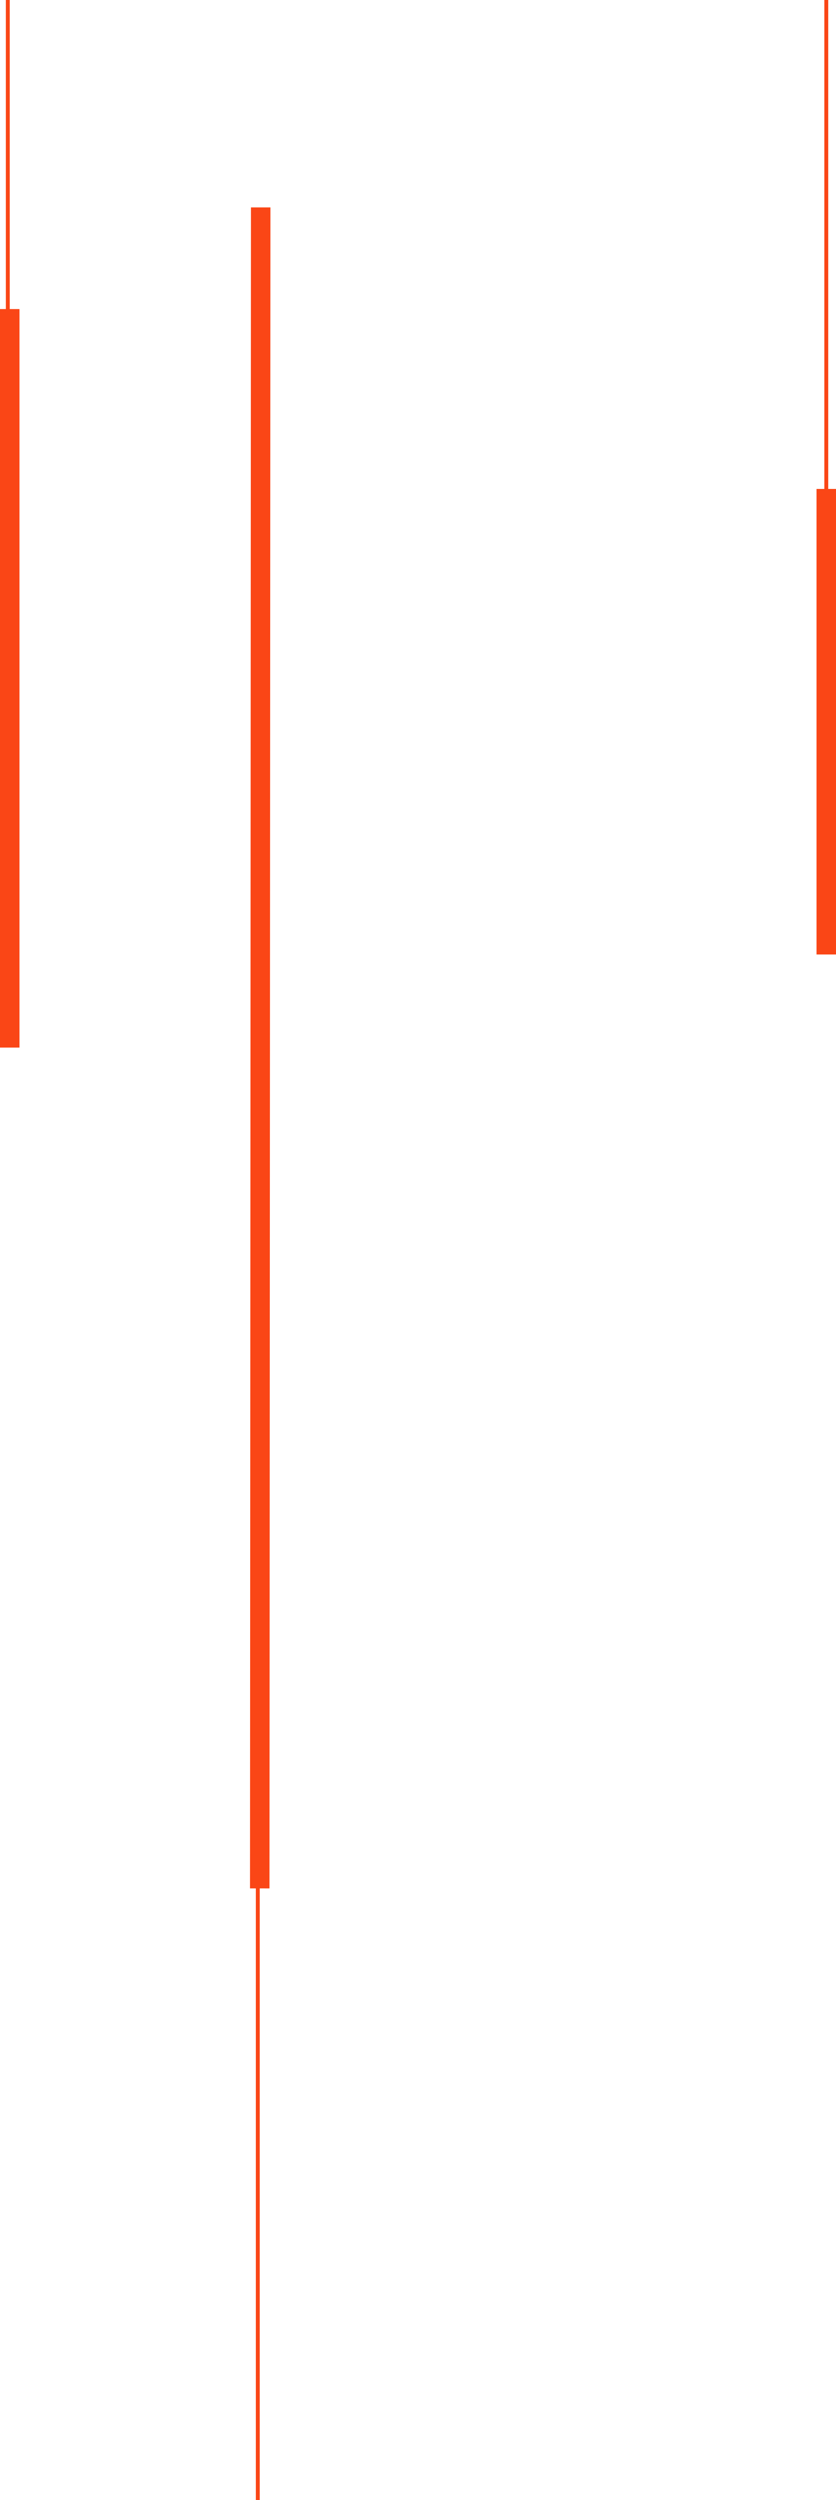 <svg xmlns="http://www.w3.org/2000/svg" width="214.544" height="641.064" viewBox="0 0 214.544 641.064">
  <g id="Group_543" data-name="Group 543" transform="translate(-139.5 -2374)">
    <g id="Line_Group_142" data-name="Line_Group 142" transform="translate(-790 -1258.5)">
      <line id="Line_189" data-name="Line 189" y2="188" transform="translate(931.5 3632.5)" fill="none" stroke="#fa4616" stroke-width="1"/>
      <line id="Line_190" data-name="Line 190" y2="189.375" transform="translate(932 3711.75)" fill="none" stroke="#fa4616" stroke-width="5"/>
    </g>
    <g id="Line_Group_135" data-name="Line_Group 135" transform="translate(-1622.343 1446.731)">
      <line id="Line_193" data-name="Line 193" y2="562.879" transform="translate(1828 1005.454)" fill="none" stroke="#fa4616" stroke-width="1"/>
      <line id="Line_194" data-name="Line 194" x1="0.246" y2="431.046" transform="translate(1828.5 980.454)" fill="none" stroke="#fa4616" stroke-width="5"/>
    </g>
    <g id="Line_Group_136" data-name="Line_Group 136" transform="translate(-440.448 1044)">
      <line id="Line_195" data-name="Line 195" y2="224.75" transform="translate(792 1330)" fill="none" stroke="#fa4616" stroke-width="1"/>
      <line id="Line_196" data-name="Line 196" y2="119.375" transform="translate(791.992 1455.375)" fill="none" stroke="#fa4616" stroke-width="5"/>
    </g>
  </g>
</svg>
